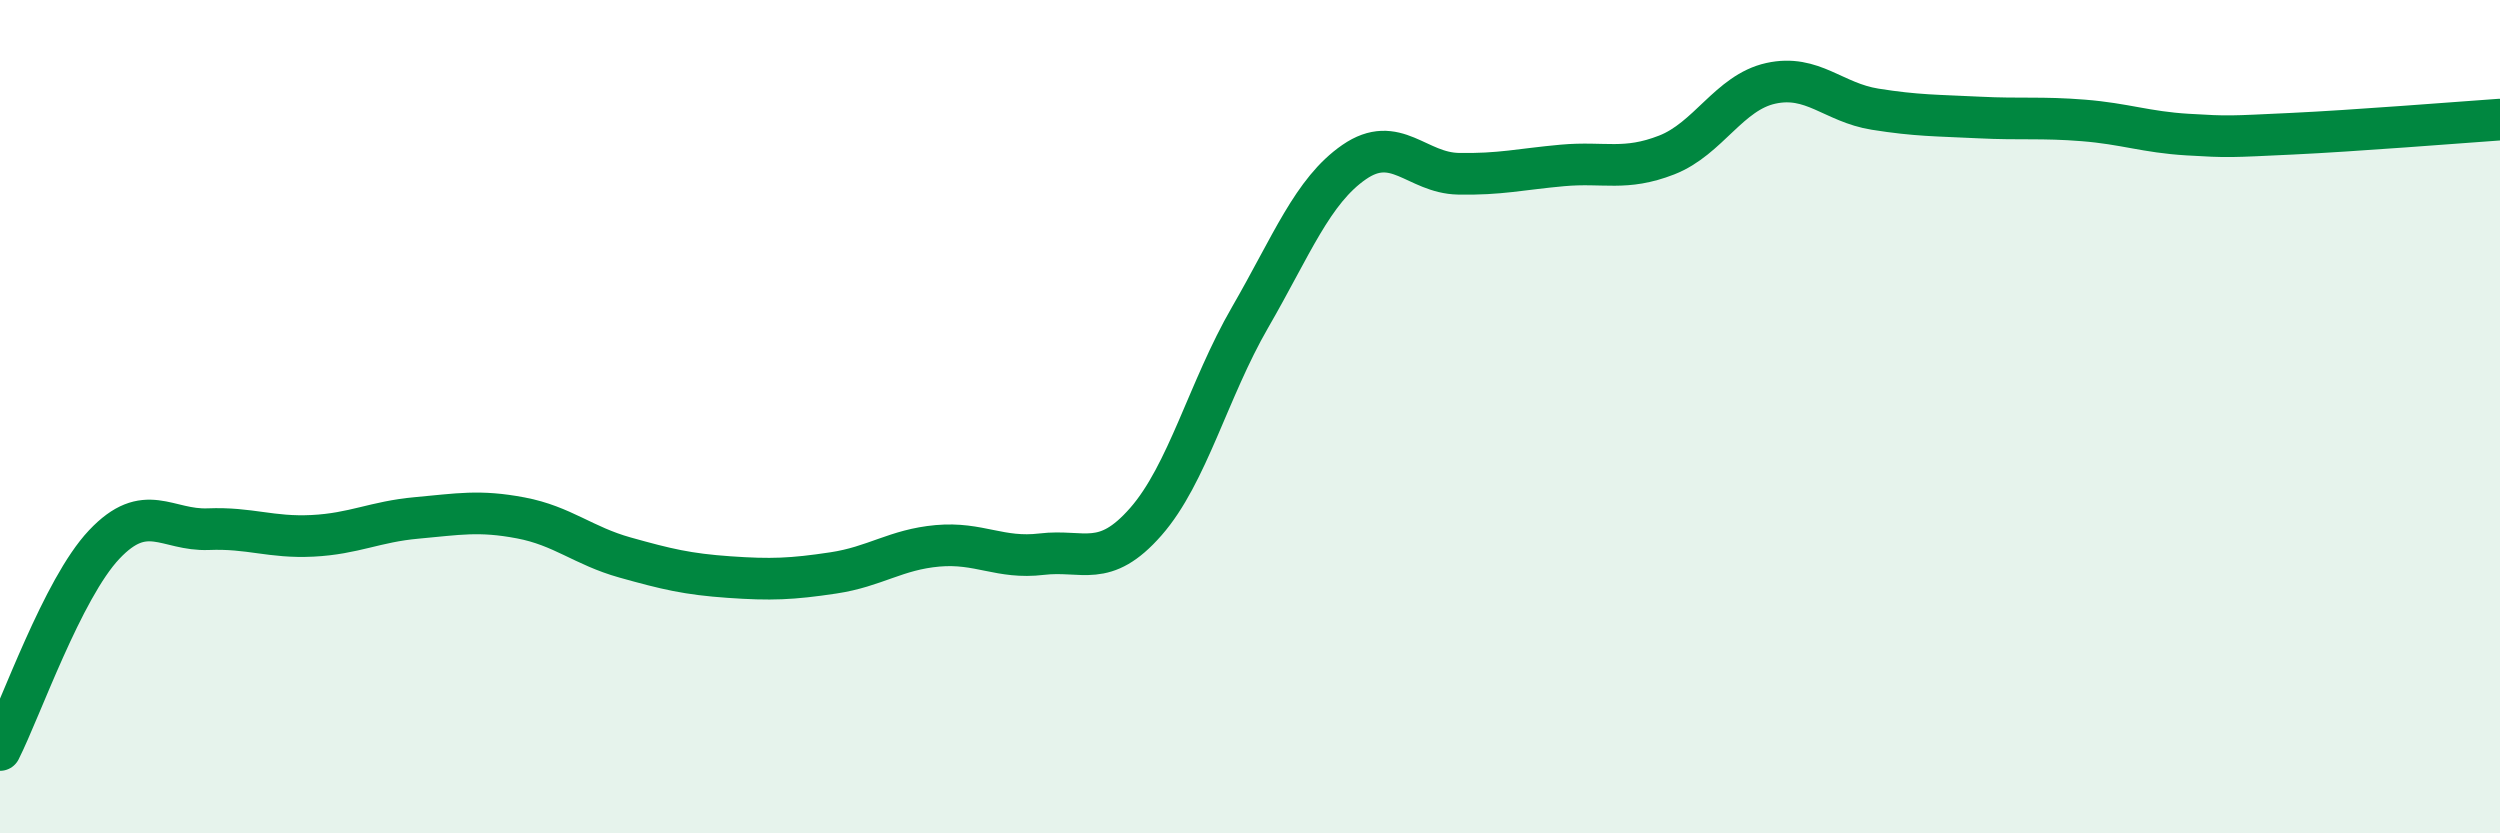 
    <svg width="60" height="20" viewBox="0 0 60 20" xmlns="http://www.w3.org/2000/svg">
      <path
        d="M 0,18 C 0.5,17.01 1.5,14.13 2.5,13.07 C 3.5,12.01 4,12.74 5,12.7 C 6,12.66 6.5,12.91 7.5,12.86 C 8.5,12.81 9,12.52 10,12.43 C 11,12.34 11.5,12.24 12.5,12.43 C 13.5,12.62 14,13.1 15,13.38 C 16,13.66 16.5,13.78 17.5,13.85 C 18.5,13.92 19,13.9 20,13.75 C 21,13.6 21.5,13.19 22.5,13.1 C 23.5,13.01 24,13.42 25,13.3 C 26,13.18 26.5,13.66 27.5,12.52 C 28.5,11.38 29,9.35 30,7.62 C 31,5.89 31.5,4.58 32.5,3.89 C 33.5,3.2 34,4.15 35,4.17 C 36,4.19 36.5,4.06 37.5,3.97 C 38.5,3.88 39,4.11 40,3.72 C 41,3.33 41.5,2.22 42.5,2 C 43.5,1.78 44,2.46 45,2.62 C 46,2.78 46.5,2.77 47.5,2.82 C 48.5,2.87 49,2.81 50,2.89 C 51,2.97 51.5,3.17 52.5,3.23 C 53.5,3.29 53.5,3.28 55,3.21 C 56.5,3.14 59,2.94 60,2.87L60 20L0 20Z"
        fill="#008740"
        opacity="0.1"
        stroke-linecap="round"
        stroke-linejoin="round"
      />
      <path
        d="M 0,18 C 0.5,17.01 1.5,14.13 2.5,13.07 C 3.5,12.01 4,12.74 5,12.7 C 6,12.66 6.5,12.91 7.5,12.86 C 8.5,12.81 9,12.52 10,12.43 C 11,12.34 11.5,12.24 12.5,12.43 C 13.5,12.62 14,13.1 15,13.38 C 16,13.66 16.5,13.78 17.5,13.85 C 18.5,13.92 19,13.9 20,13.75 C 21,13.6 21.5,13.19 22.5,13.1 C 23.5,13.01 24,13.42 25,13.3 C 26,13.18 26.5,13.66 27.5,12.52 C 28.5,11.38 29,9.35 30,7.62 C 31,5.89 31.5,4.58 32.5,3.89 C 33.5,3.2 34,4.15 35,4.17 C 36,4.19 36.5,4.06 37.5,3.97 C 38.5,3.88 39,4.11 40,3.72 C 41,3.33 41.5,2.22 42.5,2 C 43.5,1.78 44,2.46 45,2.62 C 46,2.78 46.5,2.77 47.5,2.82 C 48.5,2.87 49,2.81 50,2.89 C 51,2.97 51.5,3.17 52.5,3.23 C 53.5,3.29 53.5,3.28 55,3.21 C 56.5,3.14 59,2.94 60,2.87"
        stroke="#008740"
        stroke-width="1"
        fill="none"
        stroke-linecap="round"
        stroke-linejoin="round"
      />
    </svg>
  